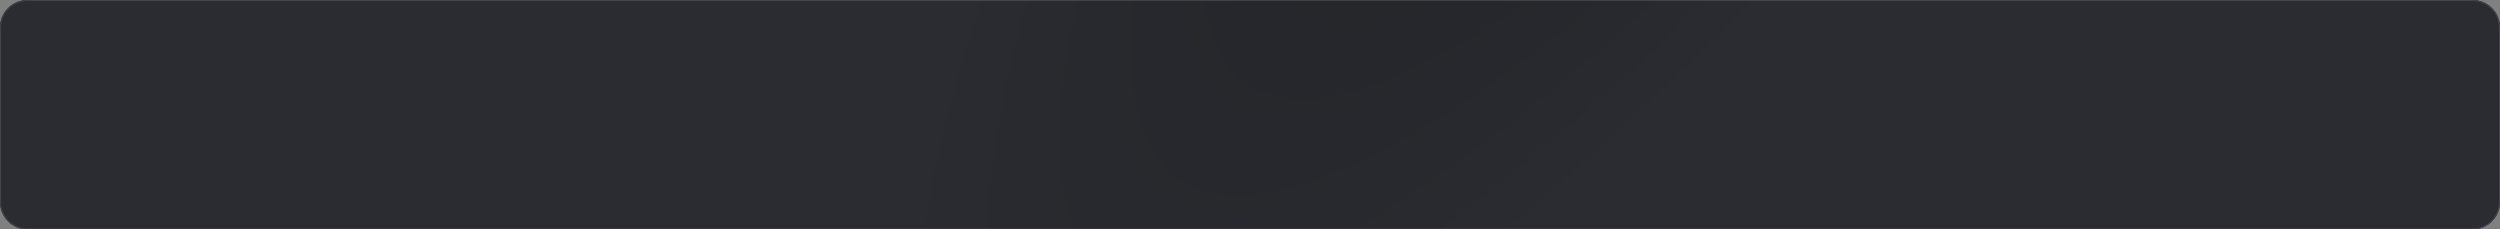 <?xml version="1.0" encoding="UTF-8"?> <svg xmlns="http://www.w3.org/2000/svg" width="2364" height="217" viewBox="0 0 2364 217" fill="none"><rect x="0" y="0" width="2364" height="217" fill="#808080" stroke="none"/><path d="M0 26C0 11.641 11.641 0 26 0H2338C2352.36 0 2364 11.641 2364 26V191C2364 205.359 2352.36 217 2338 217H26C11.641 217 0 205.359 0 191V26Z" fill="black" fill-opacity="0.84"></path><path d="M0 26C0 11.641 11.641 0 26 0H2338C2352.36 0 2364 11.641 2364 26V191C2364 205.359 2352.36 217 2338 217H26C11.641 217 0 205.359 0 191V26Z" fill="url(#paint0_radial_7040_223)"></path><path d="M26 0.509H2338C2352.08 0.509 2363.49 11.921 2363.49 26V191C2363.49 205.078 2352.08 216.491 2338 216.491H26C11.921 216.491 0.509 205.078 0.509 191V26C0.509 11.921 11.921 0.509 26 0.509Z" stroke="white" stroke-opacity="0.12" stroke-width="1.017"></path><defs><radialGradient id="paint0_radial_7040_223" cx="0" cy="0" r="1" gradientUnits="userSpaceOnUse" gradientTransform="translate(2124.68 -1245.91) rotate(35.552) scale(450.557 2132.65)"><stop stop-color="#18191D"></stop><stop offset="1" stop-color="#2A2C31"></stop></radialGradient></defs></svg> 